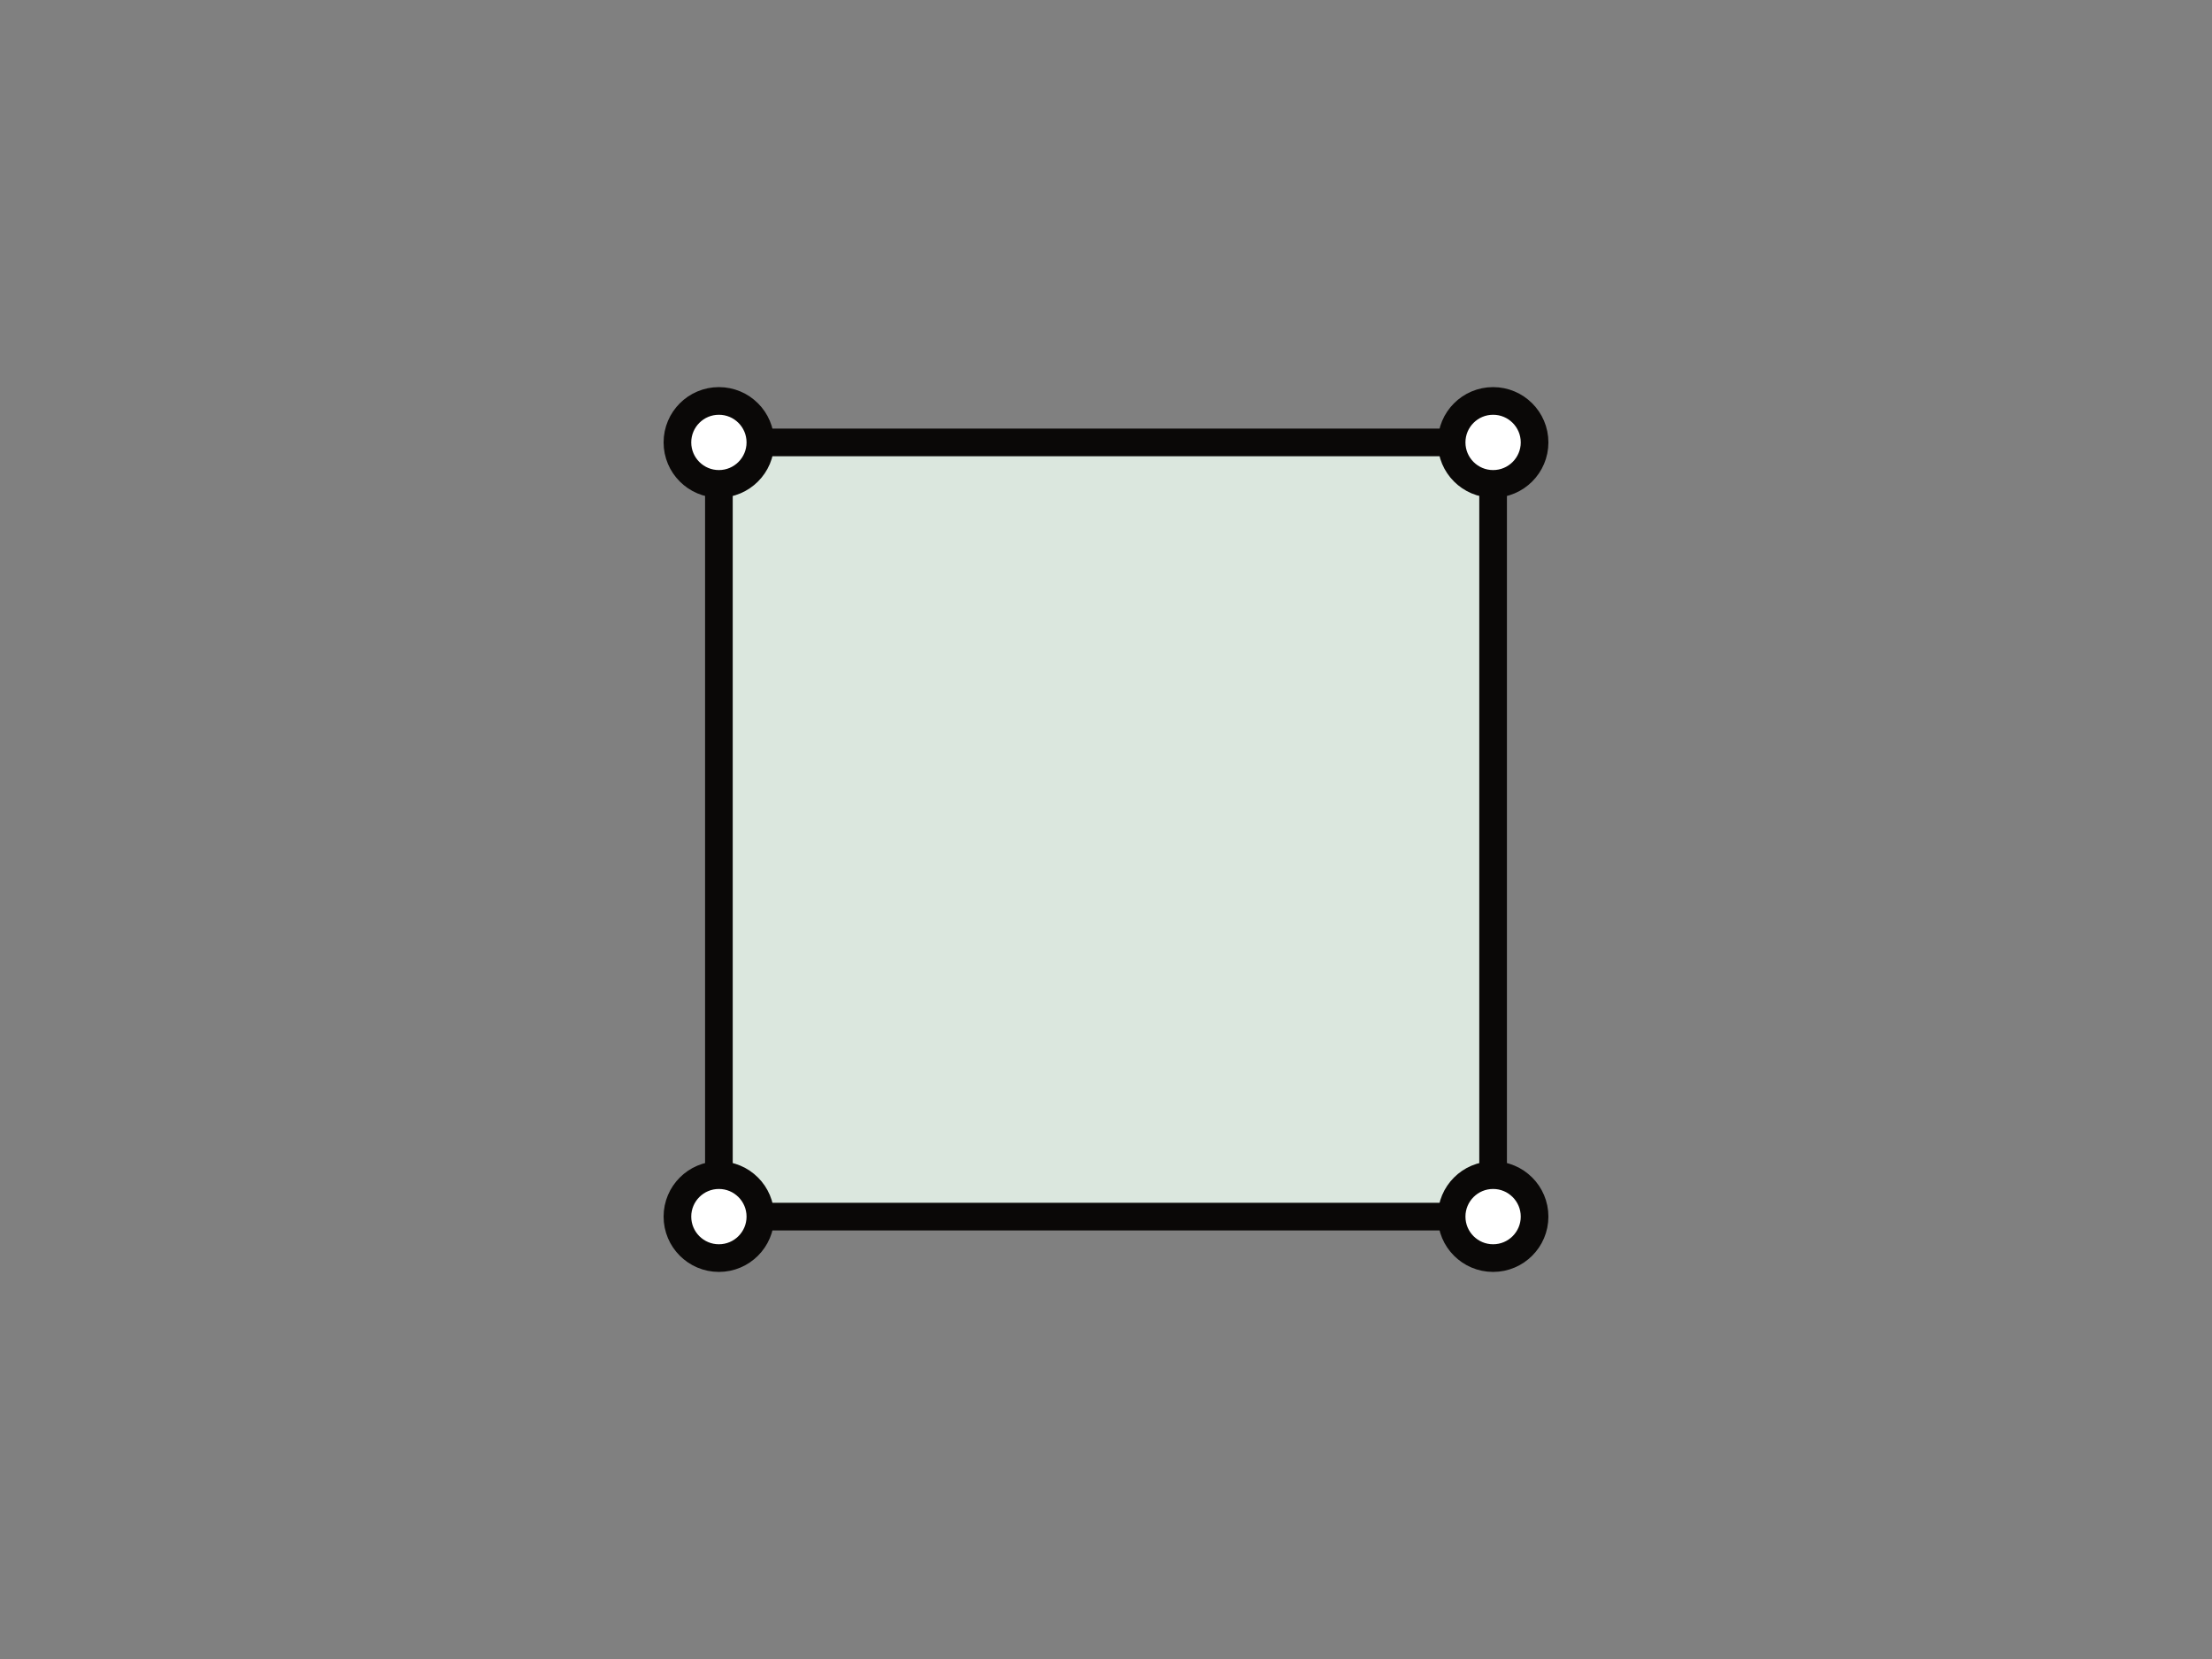 <svg width="160" height="120" viewBox="0 0 160 120" fill="none" xmlns="http://www.w3.org/2000/svg">
<rect x="0" y="0" width="160" height="120" fill="#808080" stroke="none"/>
<rect x="52" y="32.001" width="56" height="56" fill="#DBE7DE" stroke="#0A0807" stroke-width="2"/>
<circle cx="52" cy="88.001" r="3" fill="white" stroke="#0A0807" stroke-width="2"/>
<circle cx="108" cy="88.001" r="3" fill="white" stroke="#0A0807" stroke-width="2"/>
<circle cx="108" cy="32.001" r="3" fill="white" stroke="#0A0807" stroke-width="2"/>
<circle cx="52" cy="32.001" r="3" fill="white" stroke="#0A0807" stroke-width="2"/>
</svg>
